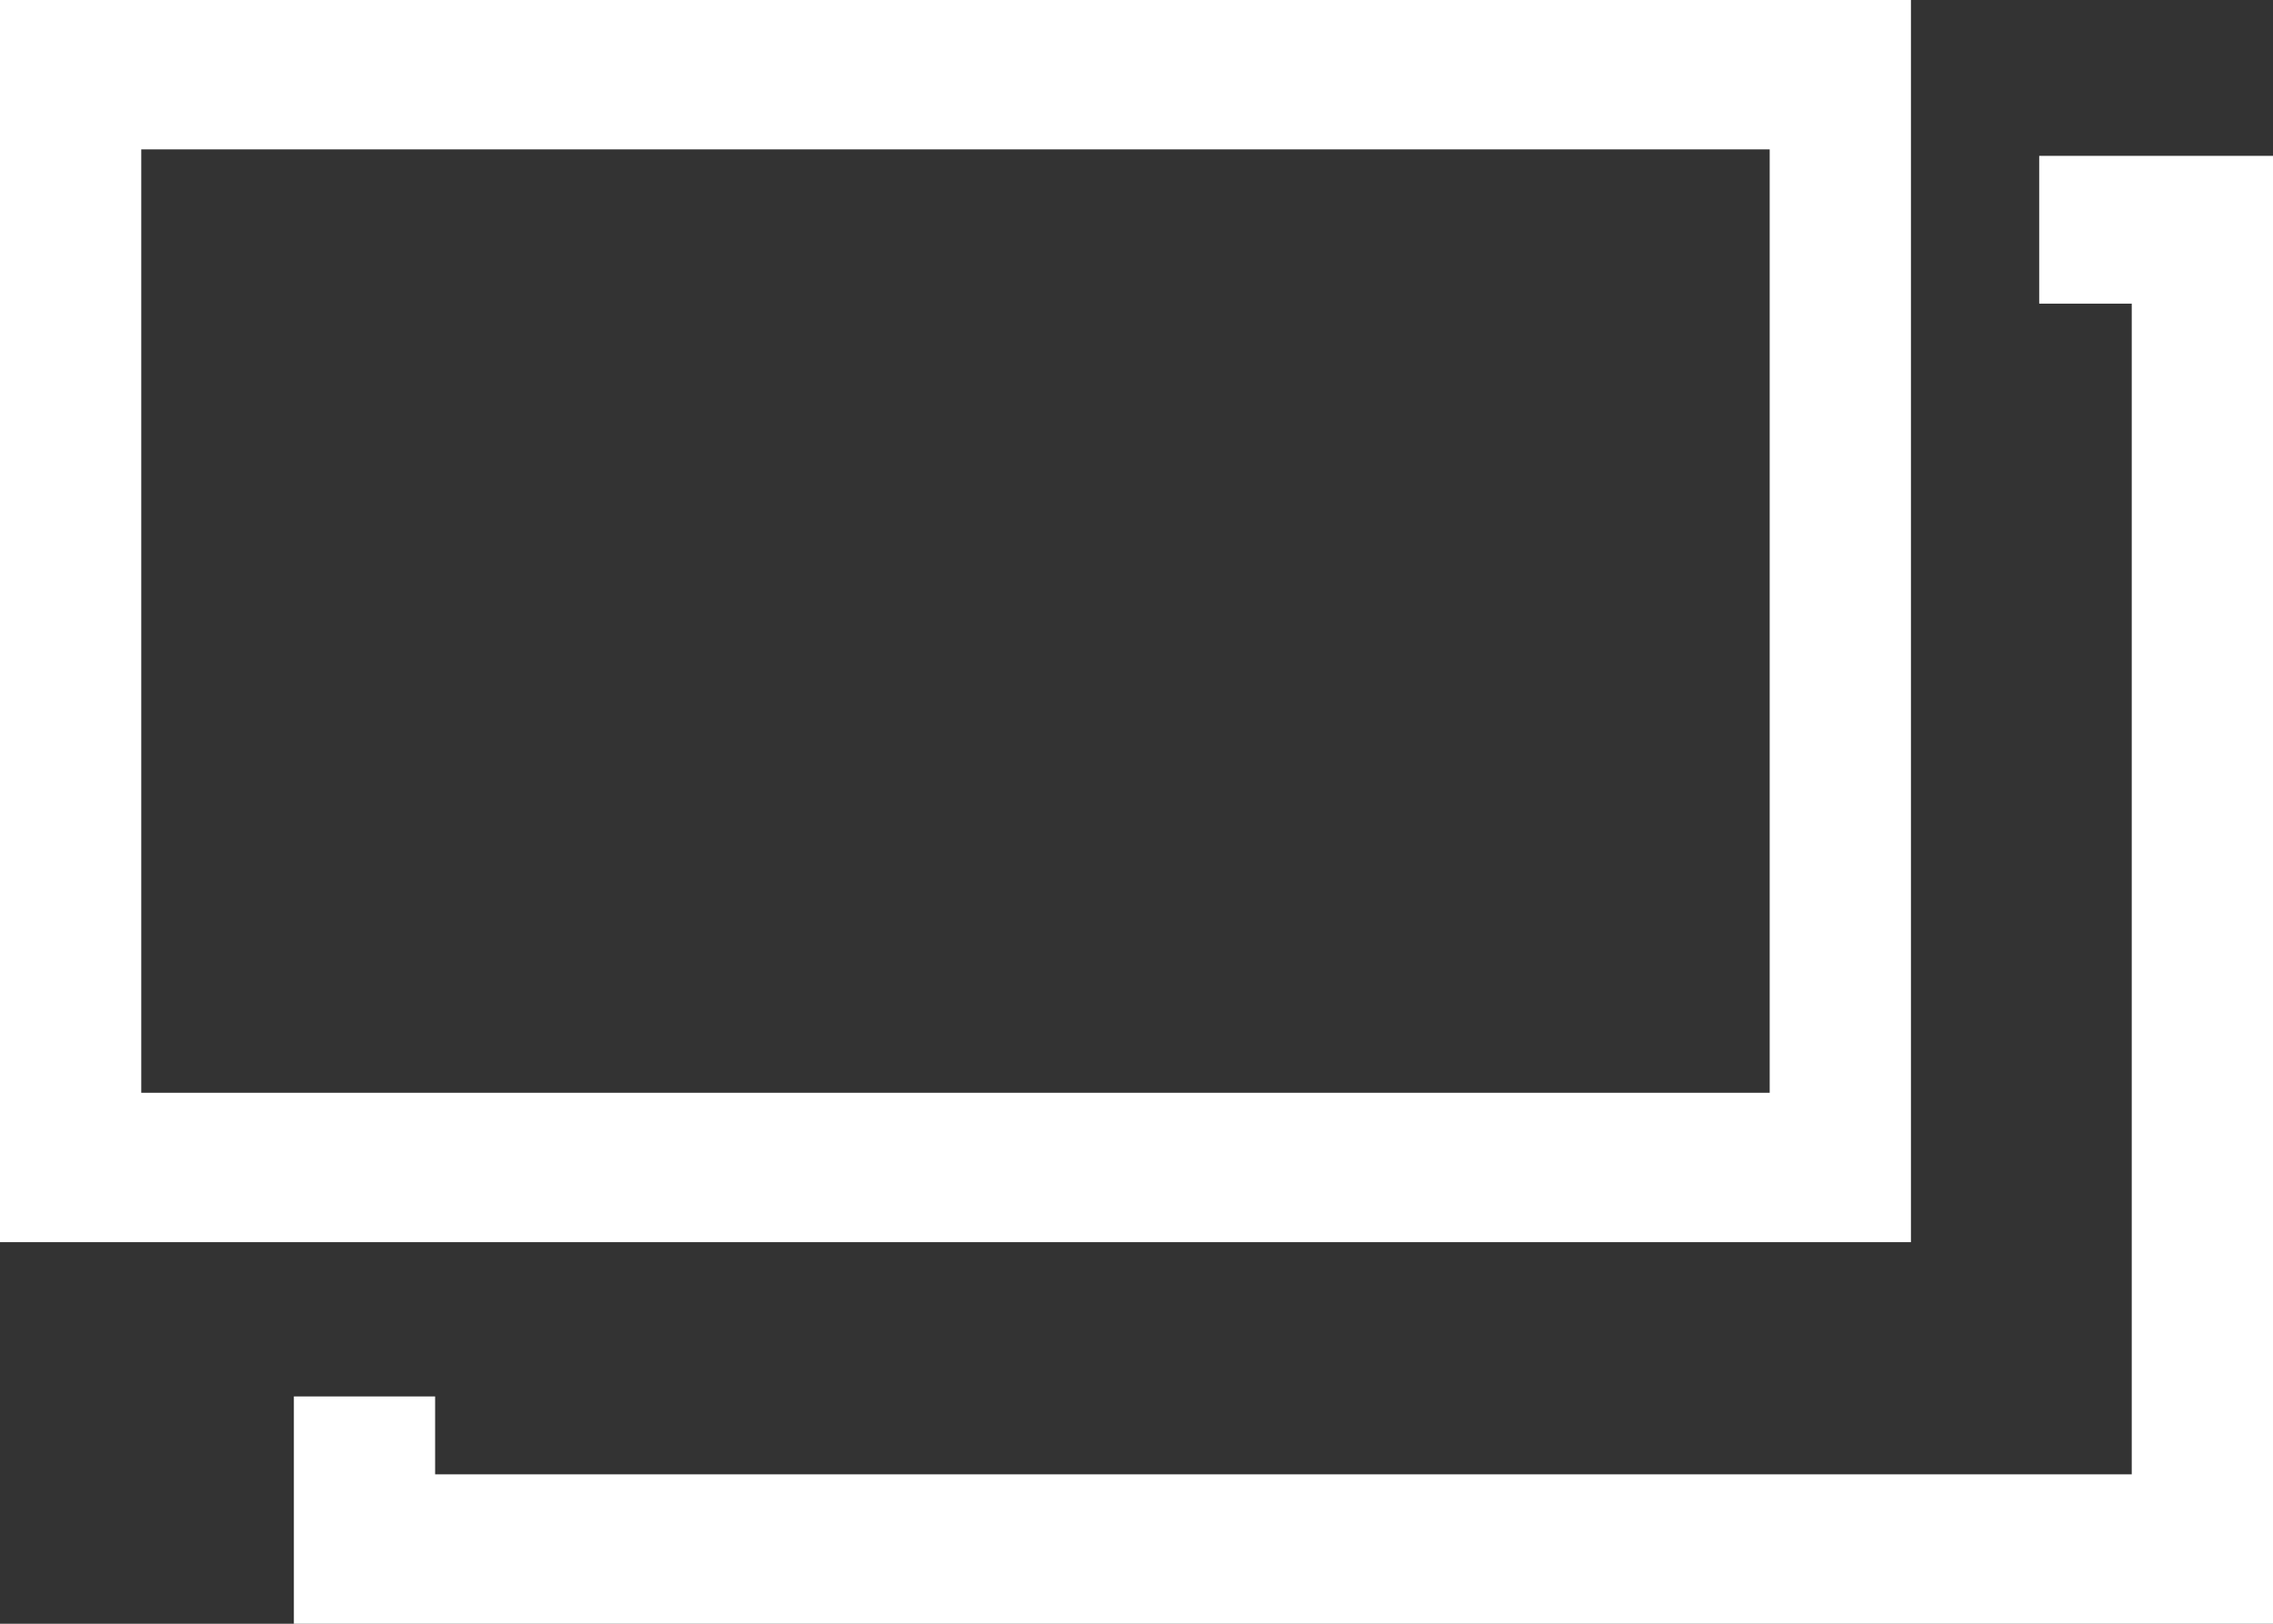 <?xml version="1.0" encoding="UTF-8"?><svg id="_レイヤー_1" xmlns="http://www.w3.org/2000/svg" viewBox="0 0 14 10"><rect x="0" y="0" width="14" height="10" fill="#333333" stroke="none"/><defs><style>.cls-1{fill:#fff;}</style></defs><path class="cls-1" d="M10.9,.92V6.73H.87V.92H10.9m.87-.92H0V7.65H11.77V0h0Z"/><polygon class="cls-1" points="14 10 1.81 10 1.81 8.6 2.68 8.6 2.68 9.08 13.13 9.08 13.13 1.87 12.56 1.87 12.56 .96 14 .96 14 10"/></svg>